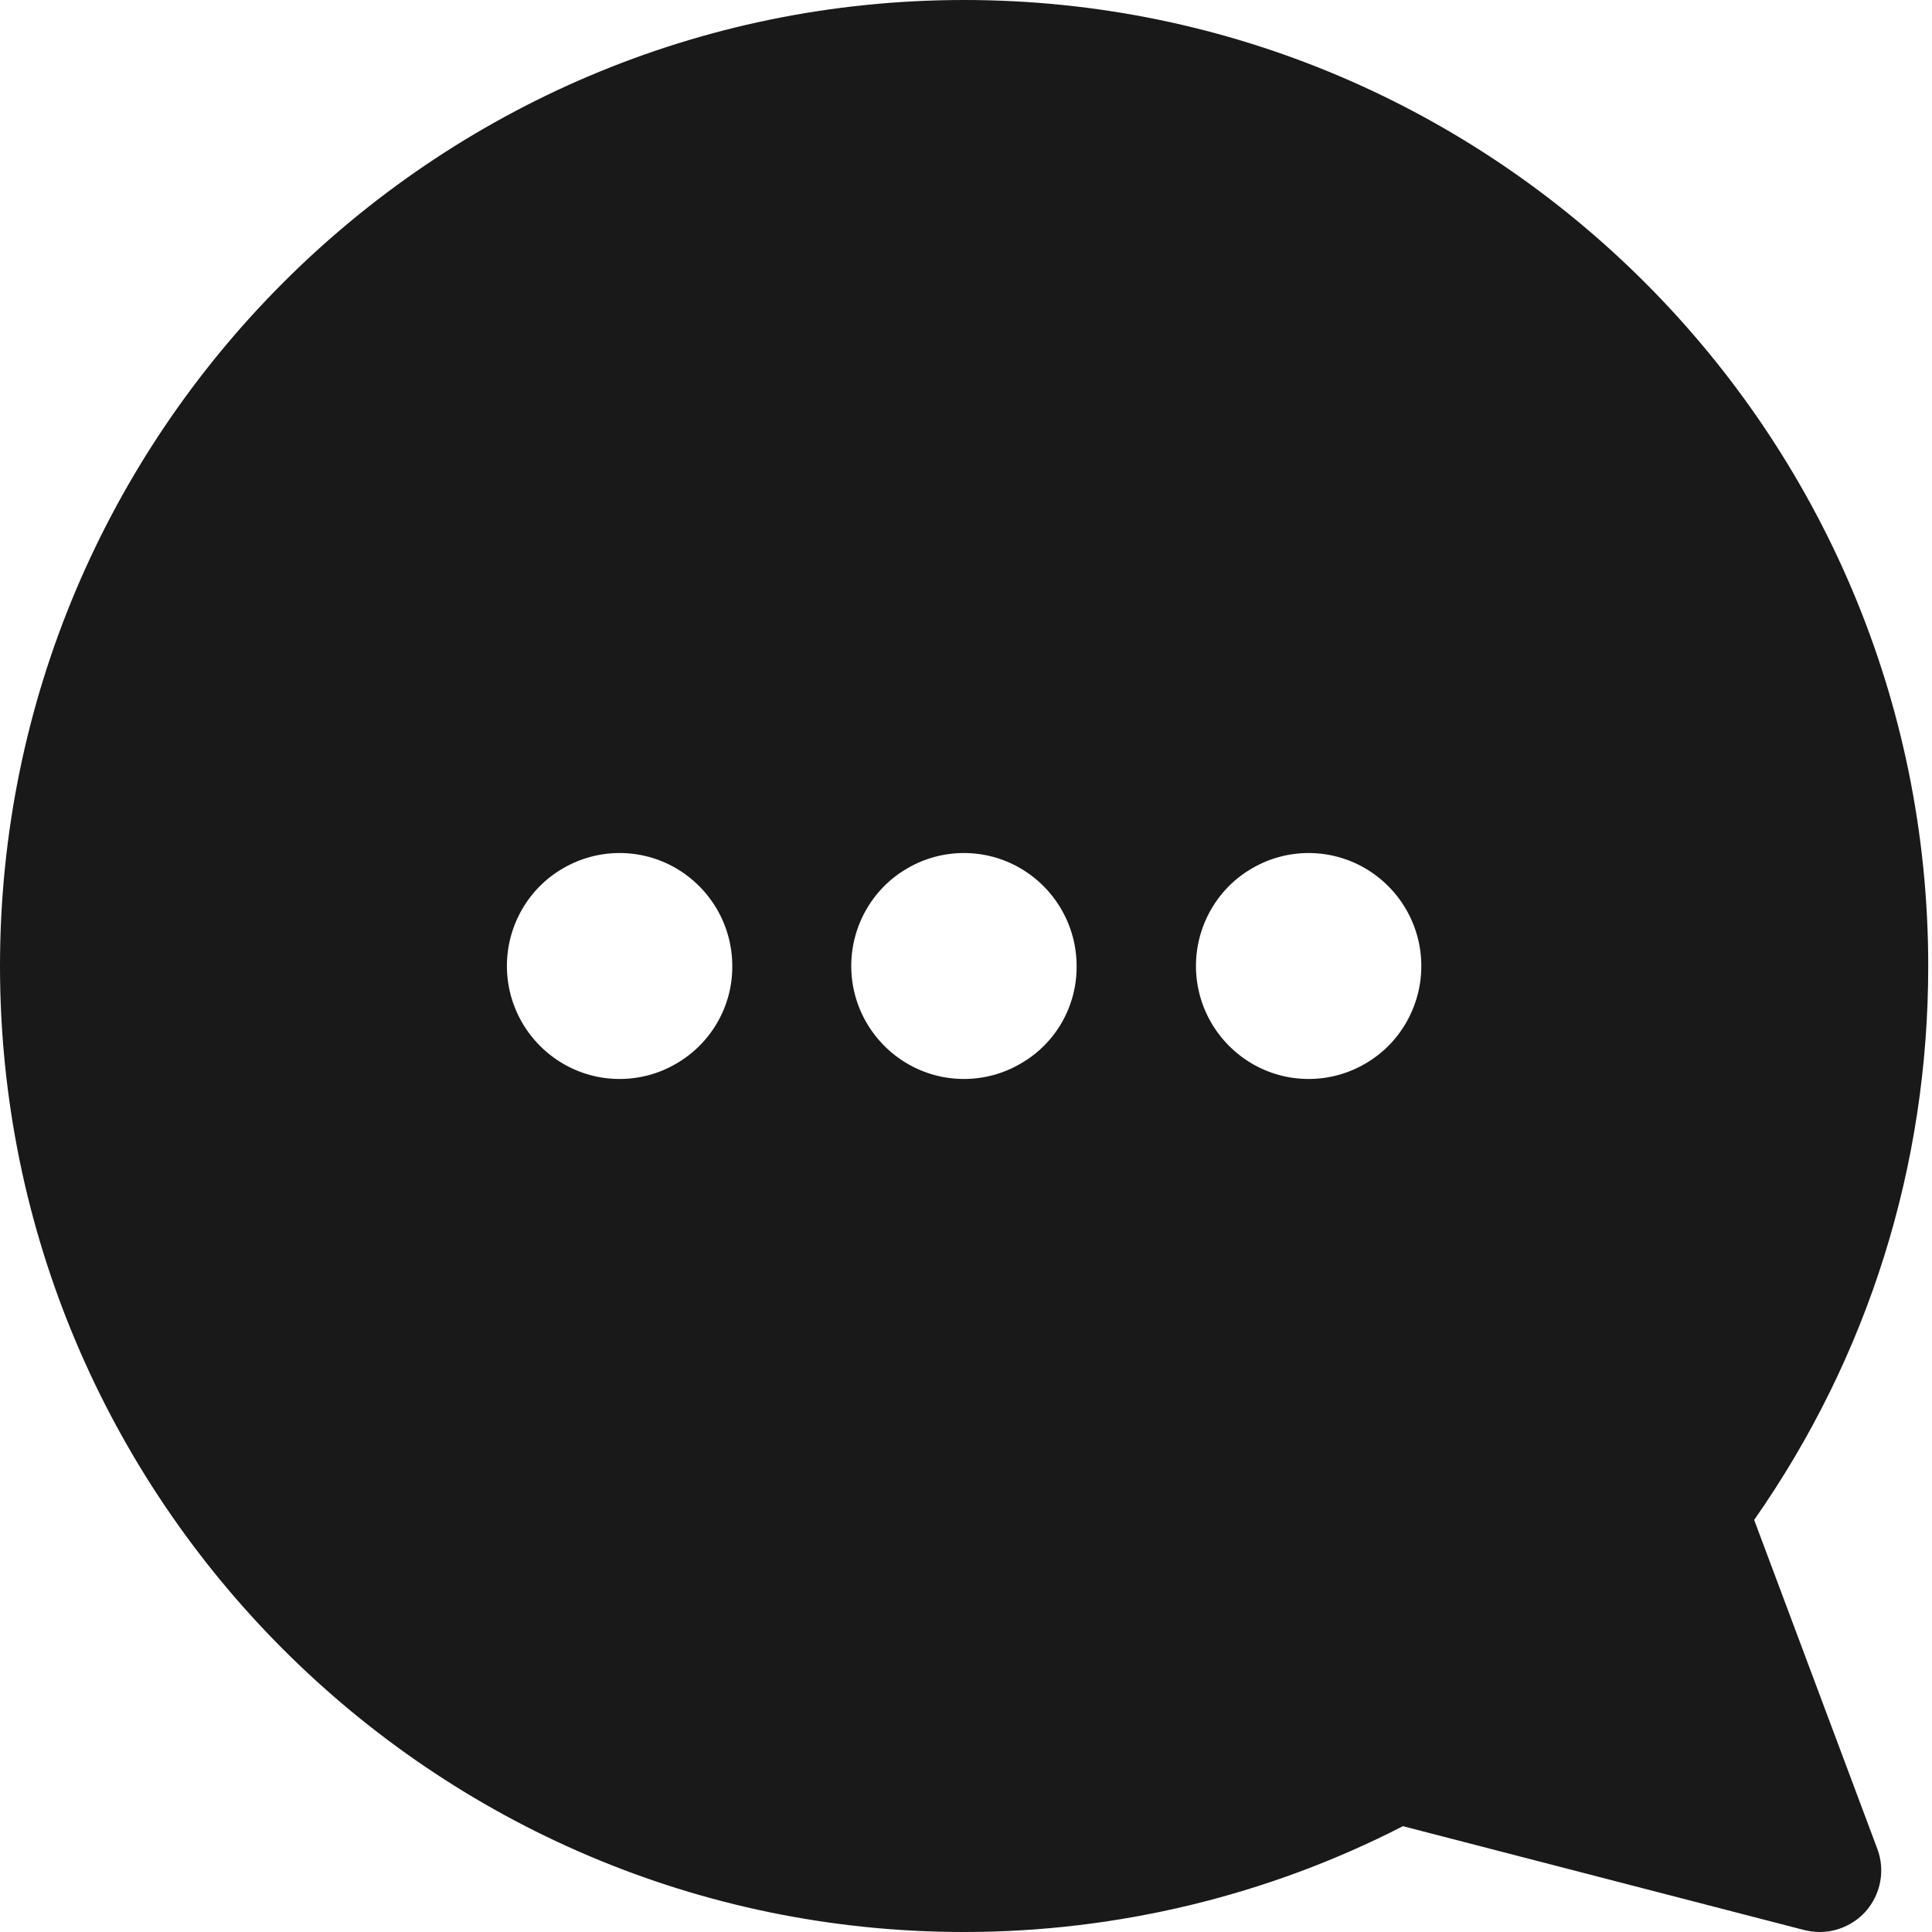 <svg width="40" height="40" viewBox="0 0 40 40" fill="none" xmlns="http://www.w3.org/2000/svg">
<path d="M36.318 31.468C38.678 28.095 39.922 24.143 39.922 20C39.922 8.968 30.971 0 19.961 0C8.951 0 0 8.968 0 20C0 31.032 8.951 40 19.961 40C23.122 40 26.25 39.246 29.046 37.809L37.356 39.96C37.459 39.984 37.569 40 37.672 40C38.029 40 38.377 39.849 38.623 39.579C38.94 39.222 39.035 38.722 38.868 38.278L36.318 31.468ZM13.996 22.024C13.276 22.444 12.381 22.444 11.66 22.024C10.939 21.603 10.495 20.833 10.495 20C10.495 19.167 10.939 18.389 11.66 17.976C12.381 17.556 13.276 17.556 13.996 17.976C14.717 18.397 15.161 19.167 15.161 20C15.169 20.833 14.717 21.611 13.996 22.024ZM21.125 22.024C20.405 22.444 19.509 22.444 18.789 22.024C18.068 21.603 17.624 20.833 17.624 20C17.624 19.167 18.068 18.389 18.789 17.976C19.509 17.556 20.405 17.556 21.125 17.976C21.846 18.397 22.29 19.167 22.29 20C22.298 20.833 21.854 21.611 21.125 22.024ZM28.262 22.024C27.541 22.444 26.646 22.444 25.926 22.024C25.205 21.603 24.761 20.833 24.761 20C24.761 19.167 25.205 18.389 25.926 17.976C26.646 17.556 27.541 17.556 28.262 17.976C28.983 18.397 29.427 19.167 29.427 20C29.427 20.833 28.983 21.611 28.262 22.024Z" fill="#191919"/>
</svg>
